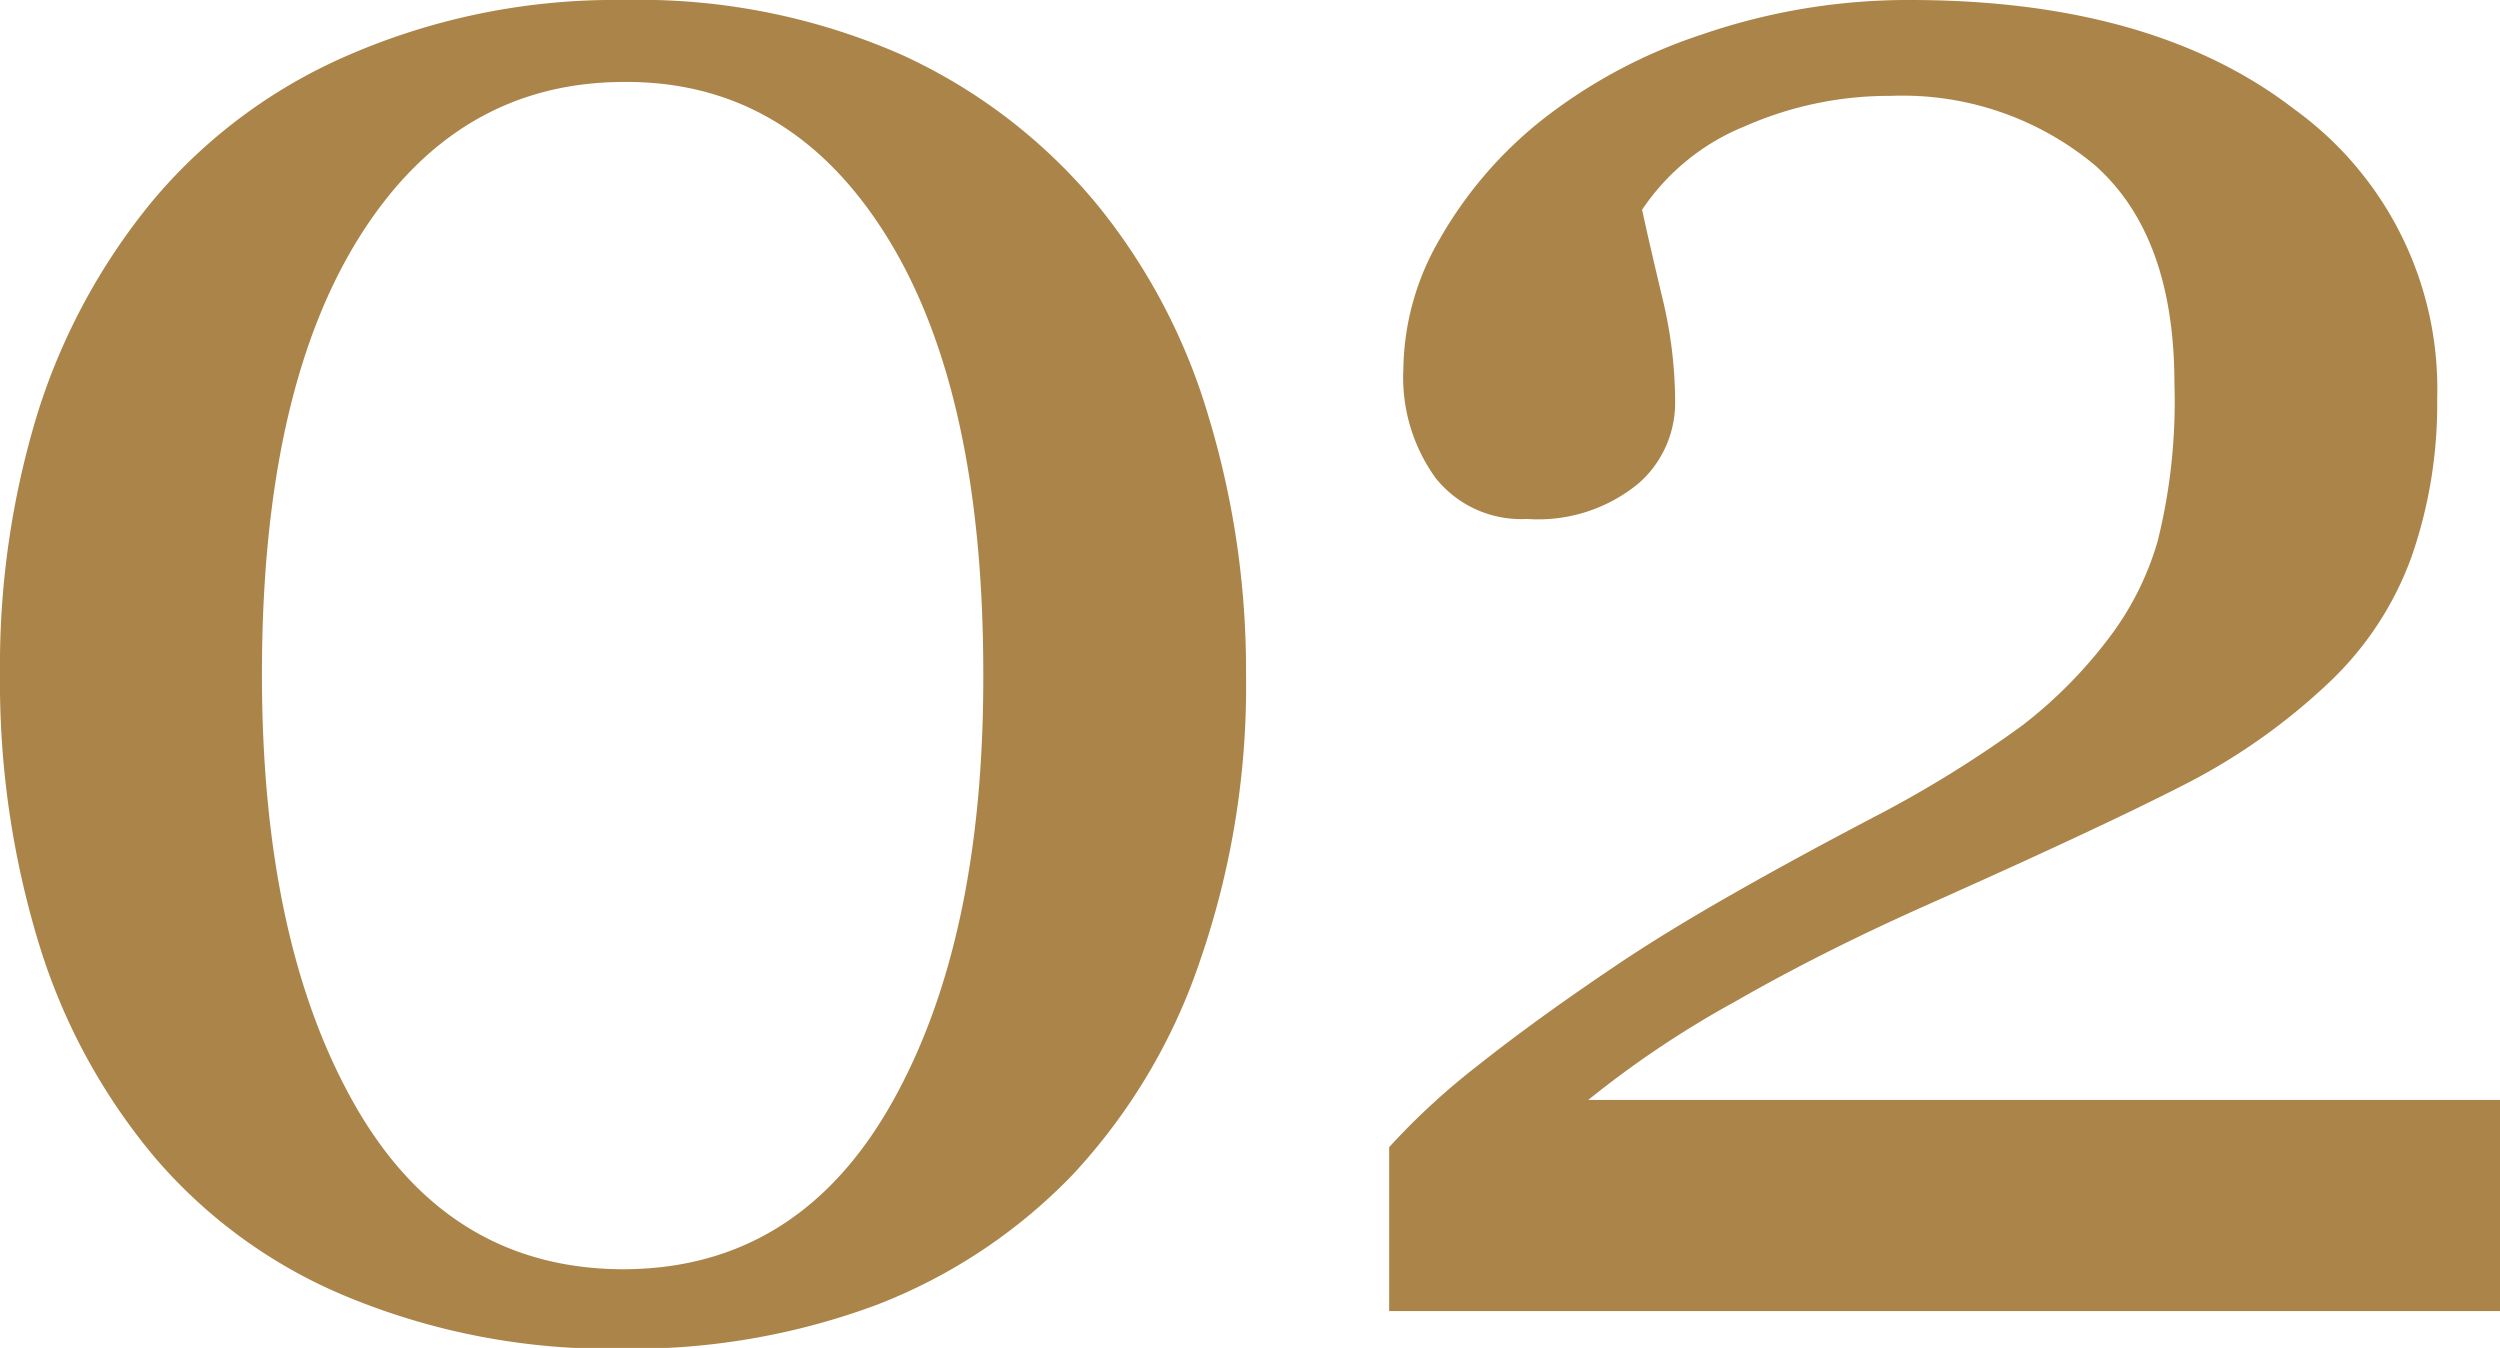 <?xml version="1.0" encoding="UTF-8"?> <svg xmlns="http://www.w3.org/2000/svg" viewBox="0 0 91.53 49.35"> <defs> <style>.cls-1{fill:#ab8449;}</style> </defs> <g id="Слой_2" data-name="Слой 2"> <g id="Слой_1-2" data-name="Слой 1"> <path class="cls-1" d="M40.11,7.42a22.22,22.22,0,0,1,4.14,7.84,32.07,32.07,0,0,1,1.37,9.39,30.8,30.8,0,0,1-1.7,10.57A21.56,21.56,0,0,1,39.28,43a19.88,19.88,0,0,1-7.2,4.78,25.69,25.69,0,0,1-9.29,1.6,25.21,25.21,0,0,1-10-1.87,18.56,18.56,0,0,1-7.11-5.12,22.29,22.29,0,0,1-4.28-7.92A32.77,32.77,0,0,1,0,24.65a31.51,31.51,0,0,1,1.37-9.5A23.06,23.06,0,0,1,5.64,7.29,19.34,19.34,0,0,1,12.8,2,24.49,24.49,0,0,1,22.83,0,23.88,23.88,0,0,1,33,2,20.14,20.14,0,0,1,40.11,7.42ZM36,24.65q0-10.32-3.54-16T22.87,3q-6.16,0-9.72,5.69t-3.56,16q0,9.81,3.41,15.78t9.79,6q6.38,0,9.81-6T36,24.65Z"></path> <path class="cls-1" d="M91.53,48H50.86V42a25.79,25.79,0,0,1,3.26-3q2.09-1.66,5-3.62,1.73-1.17,4.16-2.56t5.51-3A42.58,42.58,0,0,0,74,26.59a16.85,16.85,0,0,0,3.36-3.43A10.83,10.83,0,0,0,79,19.8a21.13,21.13,0,0,0,.61-5.75q0-5.42-2.91-8a11,11,0,0,0-7.47-2.54,13.1,13.1,0,0,0-5.34,1.11,8.24,8.24,0,0,0-3.77,3.06c.2.92.45,2,.76,3.3a16.17,16.17,0,0,1,.45,3.73A3.92,3.92,0,0,1,60,17.69,5.78,5.78,0,0,1,55.9,19a4,4,0,0,1-3.34-1.5,6.29,6.29,0,0,1-1.18-4,9.65,9.65,0,0,1,1.31-4.71,15.11,15.11,0,0,1,3.73-4.37,19.1,19.1,0,0,1,5.9-3.16A23.16,23.16,0,0,1,69.92,0Q78.82,0,84,4a12.62,12.62,0,0,1,5.23,10.6,17,17,0,0,1-.93,5.76,11.87,11.87,0,0,1-3,4.6,22.66,22.66,0,0,1-5.39,3.8q-3.07,1.57-9.42,4.4c-2.51,1.12-4.86,2.3-7,3.53a36.46,36.46,0,0,0-5.34,3.58H91.53Z"></path> </g> </g> </svg> 